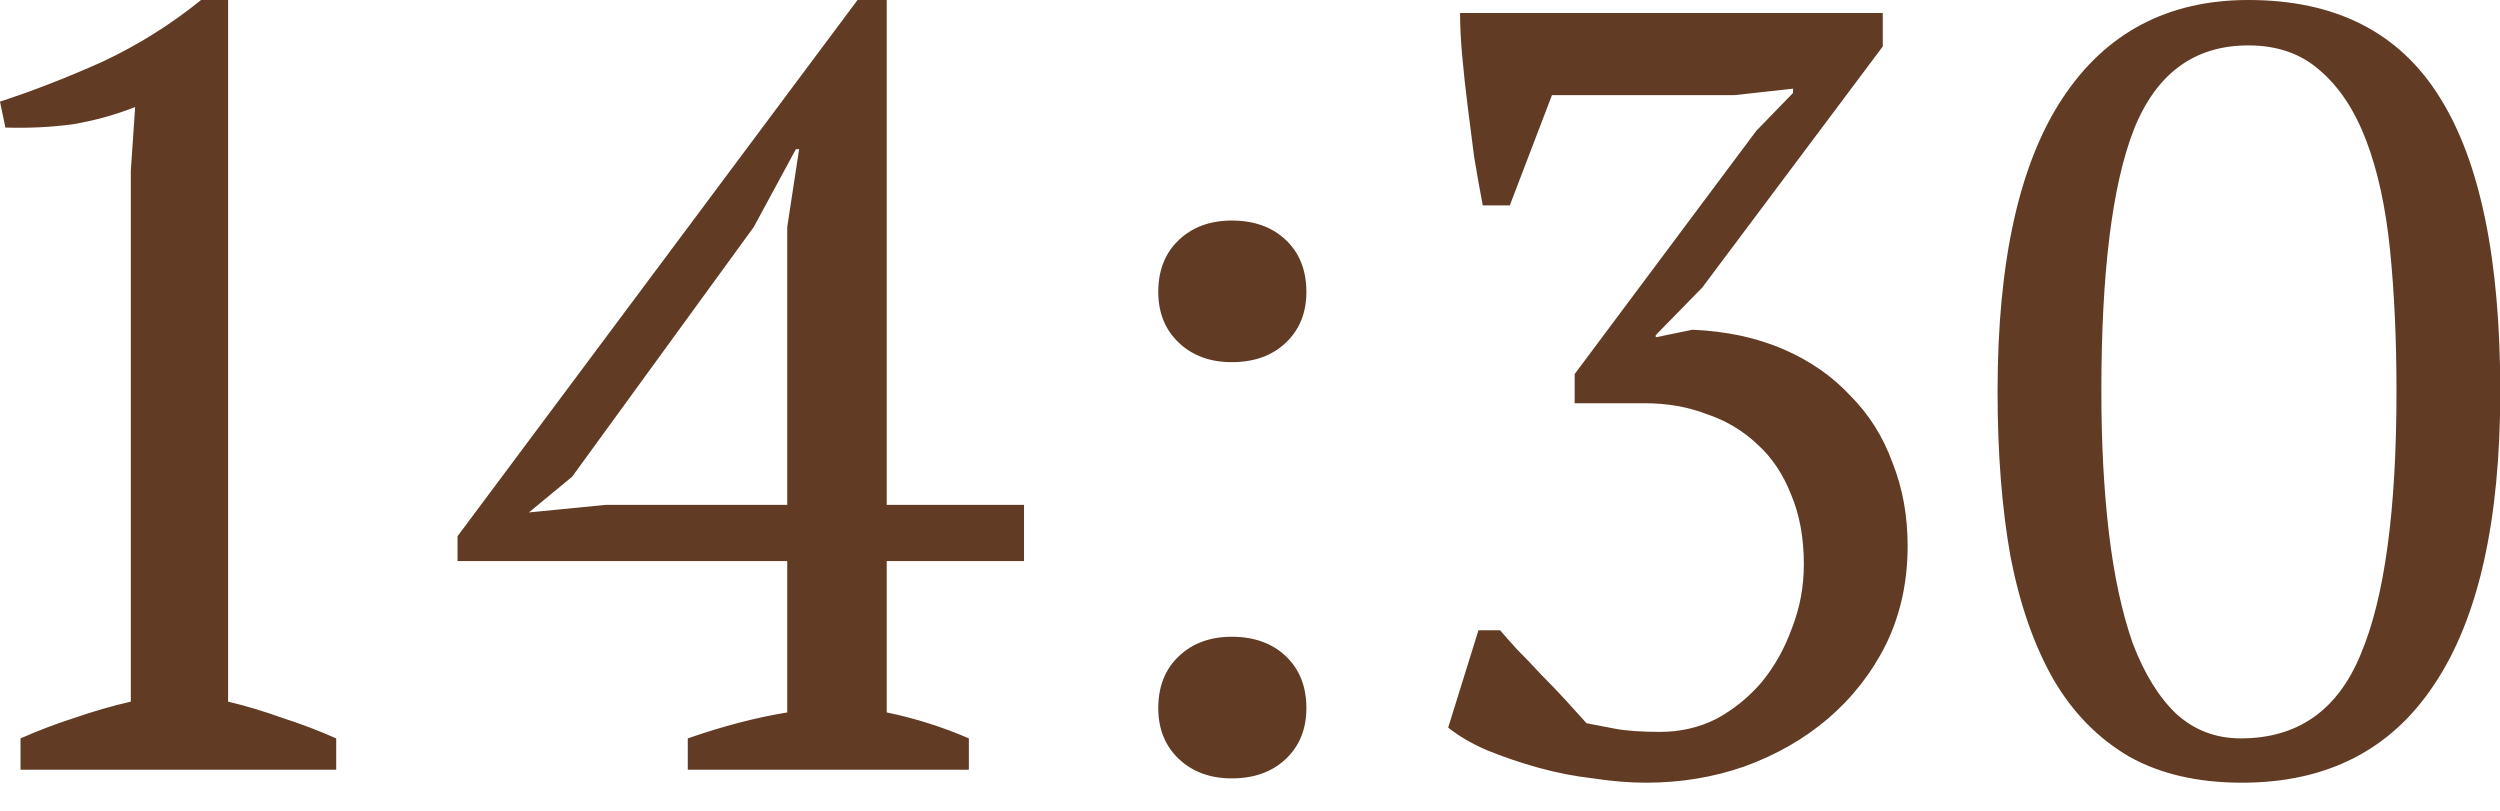 <?xml version="1.0" encoding="UTF-8"?> <svg xmlns="http://www.w3.org/2000/svg" width="74" height="24" viewBox="0 0 74 24" fill="none"><path d="M9.952 22.784H0.608V21.856C1.141 21.621 1.675 21.419 2.208 21.248C2.763 21.056 3.317 20.896 3.872 20.768V5.056L4 3.168C3.403 3.403 2.784 3.573 2.144 3.68C1.504 3.765 0.843 3.797 0.16 3.776L5.24521e-06 3.008C0.981 2.688 1.995 2.293 3.04 1.824C4.085 1.333 5.056 0.725 5.952 5.72205e-05H6.752V20.768C7.285 20.896 7.819 21.056 8.352 21.248C8.885 21.419 9.419 21.621 9.952 21.856V22.784ZM28.678 22.784H20.358V21.856C21.404 21.493 22.385 21.237 23.302 21.088V16.608H13.543V15.872L25.383 5.72205e-05H26.247V14.944H30.311V16.608H26.247V21.088C27.078 21.259 27.889 21.515 28.678 21.856V22.784ZM23.302 6.72L23.654 4.416H23.558L22.311 6.72L16.934 14.112L15.655 15.168L17.927 14.944H23.302V6.72ZM34.285 8.64C34.285 8 34.488 7.488 34.893 7.104C35.298 6.72 35.821 6.528 36.461 6.528C37.122 6.528 37.656 6.72 38.061 7.104C38.466 7.488 38.669 8 38.669 8.64C38.669 9.259 38.466 9.76 38.061 10.144C37.656 10.528 37.122 10.72 36.461 10.72C35.821 10.72 35.298 10.528 34.893 10.144C34.488 9.76 34.285 9.259 34.285 8.64ZM34.285 20.96C34.285 20.32 34.488 19.808 34.893 19.424C35.298 19.04 35.821 18.848 36.461 18.848C37.122 18.848 37.656 19.04 38.061 19.424C38.466 19.808 38.669 20.32 38.669 20.96C38.669 21.579 38.466 22.08 38.061 22.464C37.656 22.848 37.122 23.04 36.461 23.04C35.821 23.04 35.298 22.848 34.893 22.464C34.488 22.08 34.285 21.579 34.285 20.96ZM49.138 21.664C49.735 21.664 50.29 21.536 50.802 21.28C51.314 21.003 51.762 20.64 52.146 20.192C52.53 19.723 52.828 19.189 53.042 18.592C53.276 17.995 53.394 17.365 53.394 16.704C53.394 15.915 53.266 15.221 53.01 14.624C52.775 14.027 52.444 13.536 52.018 13.152C51.591 12.747 51.09 12.448 50.514 12.256C49.959 12.043 49.351 11.936 48.69 11.936H46.61V11.072L51.986 3.872L53.074 2.752V2.624L51.346 2.816H45.938L44.69 6.08H43.89C43.804 5.632 43.719 5.152 43.634 4.64C43.57 4.128 43.506 3.627 43.442 3.136C43.378 2.624 43.324 2.133 43.282 1.664C43.239 1.195 43.218 0.768 43.218 0.384H55.73V1.376L50.386 8.512L49.01 9.92V9.984L50.098 9.76C51.1 9.803 51.996 9.995 52.786 10.336C53.575 10.677 54.236 11.136 54.77 11.712C55.324 12.267 55.74 12.928 56.018 13.696C56.316 14.443 56.466 15.264 56.466 16.16C56.466 17.227 56.252 18.197 55.826 19.072C55.399 19.925 54.823 20.661 54.098 21.28C53.394 21.877 52.572 22.347 51.634 22.688C50.716 23.008 49.746 23.168 48.722 23.168C48.231 23.168 47.708 23.125 47.154 23.04C46.599 22.976 46.055 22.869 45.522 22.72C44.988 22.571 44.487 22.4 44.018 22.208C43.57 22.016 43.186 21.792 42.866 21.536L43.762 18.656H44.402C44.53 18.805 44.7 18.997 44.914 19.232C45.148 19.467 45.383 19.712 45.618 19.968C45.874 20.224 46.119 20.48 46.354 20.736C46.588 20.992 46.791 21.216 46.962 21.408C47.175 21.451 47.452 21.504 47.794 21.568C48.135 21.632 48.583 21.664 49.138 21.664ZM59.128 11.584C59.128 7.744 59.768 4.853 61.048 2.912C62.328 0.971 64.163 5.72205e-05 66.552 5.72205e-05C69.134 5.72205e-05 71.022 0.96 72.216 2.88C73.411 4.779 74.008 7.68 74.008 11.584C74.008 15.424 73.358 18.315 72.056 20.256C70.776 22.197 68.878 23.168 66.36 23.168C65.059 23.168 63.95 22.912 63.032 22.4C62.115 21.867 61.368 21.109 60.792 20.128C60.216 19.125 59.79 17.909 59.512 16.48C59.256 15.051 59.128 13.419 59.128 11.584ZM62.2 11.584C62.2 13.12 62.275 14.517 62.424 15.776C62.574 17.035 62.808 18.123 63.128 19.04C63.47 19.936 63.896 20.629 64.408 21.12C64.942 21.611 65.582 21.856 66.328 21.856C68.014 21.856 69.198 21.024 69.88 19.36C70.584 17.696 70.936 15.104 70.936 11.584C70.936 10.048 70.872 8.651 70.744 7.392C70.616 6.133 70.382 5.056 70.04 4.16C69.699 3.264 69.24 2.571 68.664 2.08C68.11 1.589 67.406 1.344 66.552 1.344C64.952 1.344 63.822 2.176 63.16 3.84C62.52 5.483 62.2 8.064 62.2 11.584Z" fill="#623B24"></path></svg> 